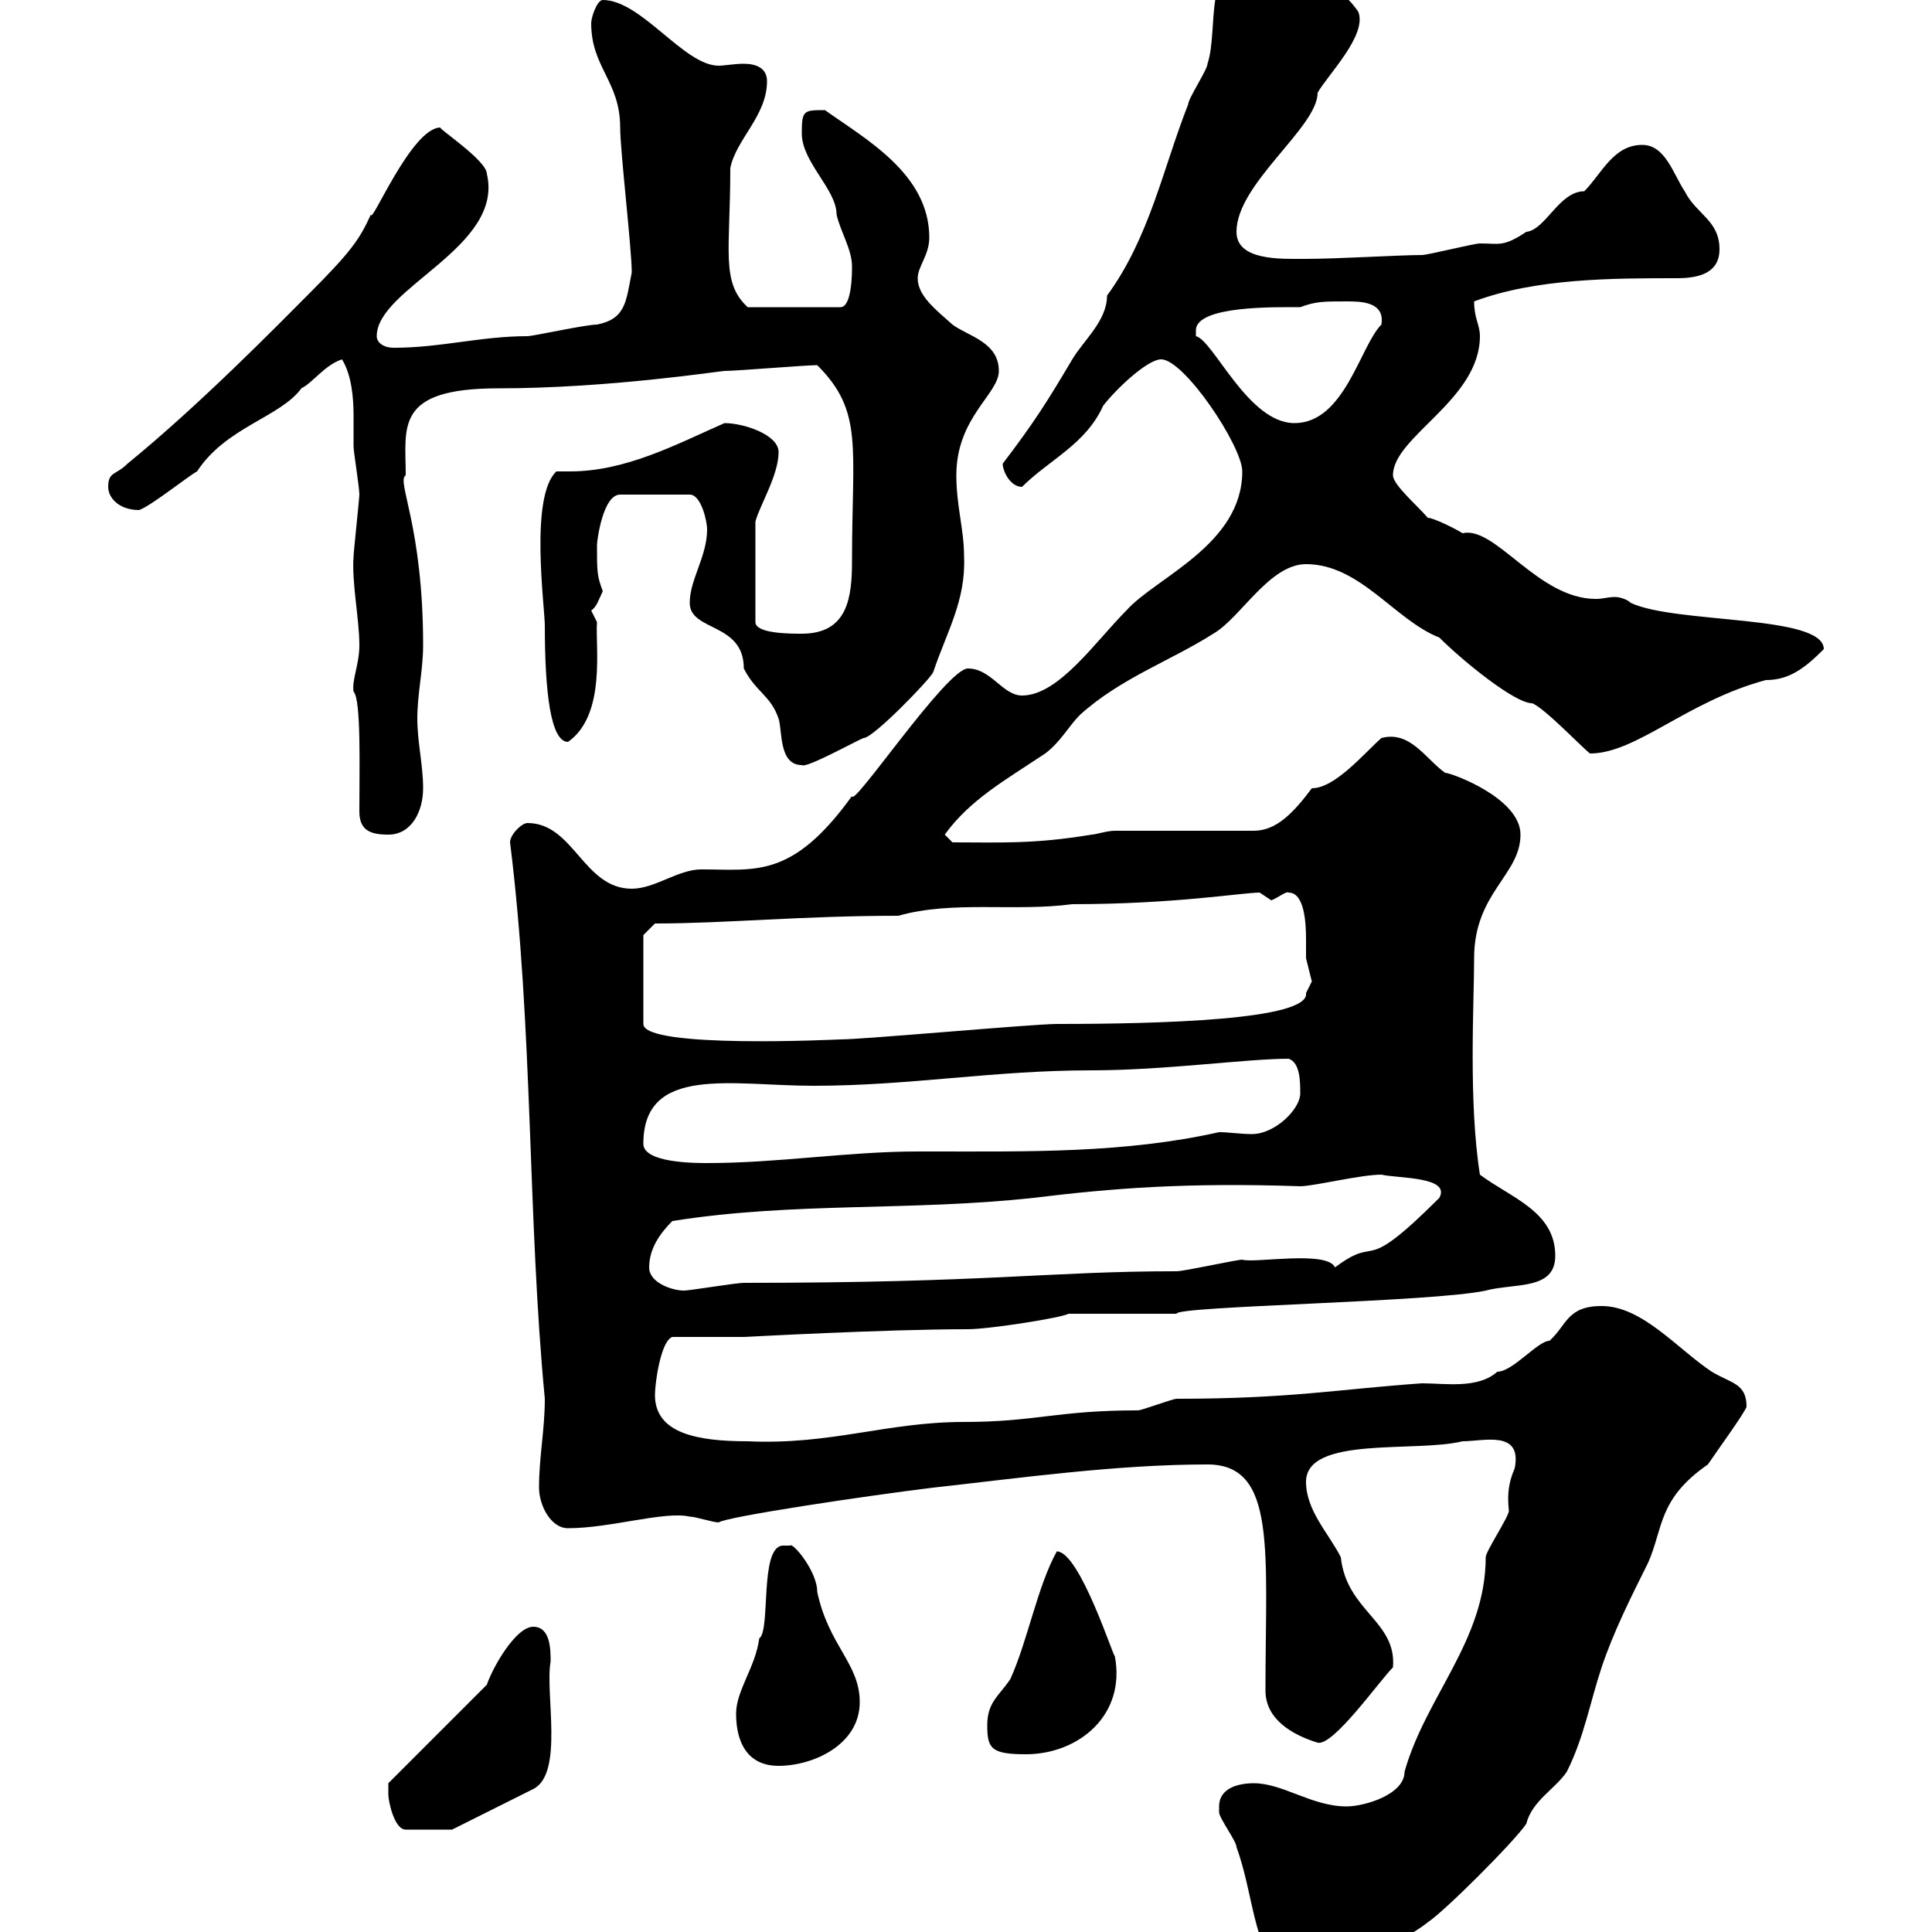 <svg xmlns="http://www.w3.org/2000/svg" xmlns:xlink="http://www.w3.org/1999/xlink" width="300" height="300"><path d="M189.30 280.50C189.30 280.50 189.30 281.40 189.30 281.40C189.30 282.30 192 285.90 192 286.80C194.70 294.30 194.40 301.50 199.20 307.50C204.60 307.50 217.20 302.10 221.70 298.50C224.40 296.70 235.20 285.90 237 283.20C237.90 279.60 241.50 277.80 243.30 275.10C246 269.70 246.90 264.30 248.70 258.90C250.50 253.50 253.20 248.10 255.90 242.70C258.30 237.30 257.40 232.80 265.20 227.40C266.40 225.60 271.20 219 271.20 218.40C271.20 214.80 268.80 214.80 265.80 213C260.40 209.40 255 202.80 248.70 202.80C243.30 202.80 243.30 205.80 240.60 208.20C238.80 208.20 234.90 213 232.50 213C229.50 215.70 224.40 214.80 220.80 214.80C207.90 215.70 200.40 217.20 182.70 217.20C182.10 217.20 177.30 219 176.70 219C164.10 219 160.80 220.80 149.70 220.80C137.70 220.80 129 224.40 116.10 223.80C108.30 223.80 101.70 222.60 101.70 216.60C101.70 214.80 102.60 208.20 104.40 207.60C106.20 207.60 113.40 207.60 115.50 207.60C115.80 207.60 137.40 206.40 150.30 206.40C153.60 206.40 165 204.60 165.90 204L182.70 204C182.40 202.80 222.60 202.20 230.70 200.40C235.20 199.20 241.50 200.40 241.50 195C241.50 188.10 234.60 186 229.80 182.40C228 171 228.90 155.70 228.90 148.80C228.90 138.60 236.10 135.90 236.10 129.60C236.10 123.90 225.30 120 224.40 120C221.40 117.90 219 113.40 214.50 114.60C211.80 117 207.30 122.40 203.70 122.40C201 126 198.30 129 194.70 129L173.10 129C171.90 129 170.10 129.60 169.50 129.60C160.50 131.10 155.40 130.80 147.90 130.80C147.90 130.80 146.70 129.60 146.70 129.60C150.60 124.20 156 121.20 162.30 117C164.70 115.20 165.90 112.80 167.70 111C174 105.30 181.80 102.60 188.40 98.40C192.60 96 197.10 87.60 202.80 87.60C211.20 87.60 216.60 96.30 223.50 99C227.10 102.60 235.20 109.20 237.90 109.20C239.70 109.80 246 116.40 246.90 117C254.10 117 261.90 108.90 274.20 105.60C277.80 105.60 280.20 103.80 283.20 100.80C283.20 95.40 260.10 96.90 253.20 93.60C252.60 93 251.40 92.70 250.80 92.70C249.60 92.70 249 93 247.80 93C238.80 93 232.20 81.60 227.10 82.80C226.20 82.20 222.60 80.40 221.70 80.40C220.20 78.60 216.30 75.30 216.30 73.80C216.30 67.80 229.80 62.10 229.80 52.20C229.80 50.40 228.90 49.50 228.90 46.80C238.50 43.20 250.50 43.20 260.40 43.20C264 43.20 267 42.30 267 38.70C267 34.20 263.40 33.30 261.60 29.70C259.80 27 258.60 22.50 255 22.50C250.50 22.50 248.70 27 246 29.70C242.10 29.70 240 35.70 237 36C233.40 38.40 232.80 37.80 229.80 37.80C228.90 37.80 221.70 39.60 220.80 39.60C217.20 39.60 207.90 40.20 202.50 40.20C198.90 40.20 192 40.50 192 36C192 28.50 204.60 19.80 204.60 14.40C206.10 11.70 212.40 5.40 210.90 1.80C208.80-1.20 207-2.10 202.80-2.70C199.20-3.60 198.30-6.30 194.70-6.30C186.60-6.30 189.30 4.50 187.50 9.90C187.50 10.80 184.50 15.30 184.50 16.20C180.60 26.10 178.50 36.90 171.90 45.90C171.90 49.80 168.30 52.80 166.50 55.80C162.60 62.40 160.50 65.70 155.70 72C155.70 73.20 156.90 75.60 158.70 75.60C162.90 71.40 168.60 69 171.30 63C173.40 60.30 178.20 55.80 180.30 55.80C183.90 55.80 192.90 69.30 192.90 73.20C192.90 84.60 179.40 89.70 174.90 94.80C170.10 99.60 164.40 108 158.70 108C155.70 108 153.90 103.80 150.30 103.80C147 103.80 132.30 125.70 132.30 123.60C123 136.50 117.30 135 108.90 135C105.30 135 101.70 138 98.10 138C90.60 138 89.10 127.80 81.90 127.80C81 127.80 79.20 129.60 79.20 130.80C82.80 159.60 81.90 189 84.60 217.20C84.60 222 83.70 226.20 83.70 231C83.70 233.70 85.50 237.30 88.20 237.30C94.80 237.30 103.20 234.60 107.10 235.50C108 235.50 110.70 236.40 111.60 236.40C112.80 235.50 135 232.20 144.90 231C158.40 229.50 173.40 227.40 187.50 227.40C198.30 227.40 196.50 240.90 196.50 262.50C196.50 267 200.70 269.40 204.60 270.60C207 271.20 214.20 261 216.30 258.90C216.90 251.70 209.10 250.20 208.20 241.80C206.40 238.20 202.80 234.60 202.80 230.10C202.80 222.90 219.90 225.60 227.10 223.80C230.40 223.80 236.40 222 235.20 228C234.30 230.10 234 231.90 234.30 234.60C234.30 235.50 230.70 240.90 230.70 241.80C230.70 254.70 221.40 263.40 218.10 275.10C218.10 278.70 211.80 280.50 209.10 280.50C203.70 280.50 199.20 276.90 194.70 276.90C192 276.90 189.30 277.80 189.30 280.50ZM60.30 278.70C60.30 279.60 61.20 284.10 63 284.10L70.20 284.10L82.80 277.80C87.60 275.40 84.60 262.80 85.50 258C85.50 256.20 85.50 252.60 82.80 252.60C80.10 252.60 76.50 258.90 75.60 261.60L60.30 276.90C60.30 276.90 60.30 277.80 60.30 278.70ZM114.30 266.10C114.30 270.60 116.10 274.20 120.90 274.20C126.30 274.20 133.50 270.90 133.50 264.30C133.50 258.30 128.70 255.60 126.90 247.20C126.90 243.90 123 239.40 122.70 240C122.70 240 122.70 240 121.50 240C117.90 240.30 119.70 253.20 117.90 254.40C117.30 258.90 114.30 262.50 114.30 266.10ZM153.30 267.90C153.30 271.50 153.90 272.40 159.30 272.40C167.40 272.40 174.90 266.40 173.10 257.10C173.10 258 167.70 240.90 164.10 240.90C161.10 246.30 159.60 254.70 156.90 260.70C155.10 263.40 153.30 264.30 153.30 267.90ZM100.80 196.80C100.80 193.80 102.60 191.40 104.40 189.60C123.30 186.60 141.30 188.10 160.50 186C172.80 184.50 184.20 183.60 201.90 184.20C204 184.20 211.20 182.40 214.50 182.40C217.20 183 225.30 182.70 223.50 186C210.90 198.60 214.50 191.40 207.30 196.80C206.10 194.10 194.70 196.20 192.90 195.60C192 195.60 183.90 197.40 182.70 197.40C162.90 197.40 153.60 199.20 115.50 199.20C114.30 199.20 107.10 200.40 106.20 200.40C104.40 200.40 100.80 199.20 100.80 196.80ZM99.90 177.60C99.90 165.30 113.70 168.60 126.30 168.60C141.30 168.60 154.20 166.20 169.50 166.20C180.90 166.20 193.50 164.40 200.10 164.40C201.90 165 201.90 168 201.90 169.80C201.90 172.20 198 176.10 194.40 176.10C192.60 176.10 190.80 175.80 189.30 175.80C174.60 179.10 159.60 178.80 144.90 178.80L142.50 178.80C131.70 178.80 120.90 180.60 109.80 180.60C108 180.60 99.90 180.60 99.90 177.60ZM99.90 145.20L101.70 143.40C112.50 143.40 124.50 142.20 139.50 142.20C147.90 139.80 157.50 141.60 166.50 140.40C182.40 140.40 192.90 138.60 195.60 138.60C195.60 138.60 197.40 139.80 197.40 139.80C198.30 139.50 199.80 138.30 200.10 138.60C202.50 138.60 202.80 143.10 202.80 145.80C202.80 147.30 202.80 148.50 202.80 148.80C202.80 148.80 203.70 152.40 203.70 152.40C203.70 152.40 202.80 154.20 202.80 154.20C203.40 158.40 180 159 164.10 159C160.50 159 134.10 161.40 130.50 161.40C130.20 161.40 99.90 162.90 99.90 159ZM55.80 126C55.80 129 57.60 129.60 60.30 129.60C63.90 129.60 65.70 126 65.70 122.40C65.70 118.80 64.80 115.20 64.80 111.60C64.80 107.70 65.70 104.10 65.70 100.20C65.70 81.60 61.50 74.70 63 73.80C63 66.30 61.20 60.30 77.40 60.30C94.50 60.30 111.90 57.60 112.50 57.60C114.30 57.60 125.10 56.70 126.90 56.70C134.10 63.90 132.30 69.30 132.30 87C132.30 92.70 131.70 98.40 124.50 98.40C122.70 98.40 117.30 98.40 117.30 96.60L117.30 81C117.90 78.60 120.90 73.80 120.90 70.20C120.90 67.50 115.50 65.70 112.50 65.70C105 69 97.20 73.20 88.50 73.20C87.60 73.20 87 73.20 86.40 73.20C82.20 77.10 84.60 94.20 84.60 97.20C84.60 107.40 85.50 115.20 88.20 115.20C94.20 111 92.40 100.20 92.70 96.60C92.70 96.60 91.80 94.80 91.80 94.80C92.70 94.20 93 93 93.60 91.80C92.70 89.40 92.70 88.80 92.70 84.60C92.70 84 93.60 76.80 96.30 76.80L107.10 76.80C108.90 76.80 109.80 81 109.80 82.20C109.80 86.40 107.10 90 107.10 93.60C107.10 98.10 115.50 96.60 115.50 103.80C117.30 107.40 119.70 108 120.90 111.60C121.50 113.40 120.90 118.80 124.50 118.80C125.10 119.40 133.20 114.90 134.10 114.60C135.60 114.60 144.30 105.60 144.90 104.40C147 98.10 150 93.30 149.70 86.40C149.70 82.20 148.50 78.60 148.50 73.80C148.50 64.80 155.10 61.20 155.10 57.60C155.10 53.10 150.30 52.20 147.90 50.40C145.20 48 142.50 45.90 142.50 43.20C142.50 41.40 144.30 39.60 144.30 36.90C144.30 27 134.40 21.60 128.10 17.10C124.80 17.10 124.50 17.10 124.50 20.70C124.50 25.20 129.90 29.40 129.90 33.30C130.50 36 132.30 38.70 132.30 41.40C132.30 42.30 132.30 47.70 130.50 47.70L116.10 47.70C111.90 43.80 113.40 39 113.40 26.10C114.30 21.60 119.10 18 119.10 12.60C119.10 10.50 117.30 9.90 115.50 9.90C114 9.90 112.50 10.20 111.60 10.20C106.20 10.20 99.60 0 93.60 0C92.70 0 91.80 2.70 91.80 3.60C91.80 10.50 96.30 12.60 96.30 19.80C96.30 23.40 98.10 38.70 98.10 42.30C97.20 46.80 97.20 49.50 92.70 50.40C90.90 50.40 82.80 52.20 81.90 52.20C74.70 52.20 68.40 54 61.20 54C59.40 54 58.50 53.10 58.50 52.20C58.50 44.70 78.30 38.40 75.60 27C75.60 24.90 67.80 19.80 68.40 19.80C63.90 19.80 57.60 35.10 57.60 33.30C55.80 37.20 54.60 39 47.70 45.90C43.50 50.10 31.20 62.70 19.80 72C18 73.80 16.80 73.20 16.80 75.60C16.80 77.40 18.60 79.20 21.60 79.20C23.40 78.60 29.40 73.80 30.60 73.20C35.10 66.30 43.50 64.80 46.80 60.30C48.60 59.40 50.40 56.70 53.10 55.80C54.60 58.20 54.90 61.80 54.90 64.50C54.90 66.30 54.90 67.80 54.90 69.30C54.90 70.20 55.80 75.60 55.80 76.80C55.80 77.40 54.90 85.80 54.90 86.40C54.60 90.60 55.80 96 55.80 100.20C55.80 103.20 54.60 105.60 54.90 107.40C56.10 108.60 55.80 119.40 55.80 126ZM185.70 51.30C185.70 47.40 198.30 47.70 201.90 47.70C204.30 46.80 205.50 46.80 209.10 46.80C211.20 46.80 215.10 46.80 214.50 50.40C211.20 53.70 208.80 65.70 201 65.70C193.80 65.70 188.40 52.80 185.70 52.20C185.70 52.20 185.70 52.20 185.70 51.30Z"/></svg>